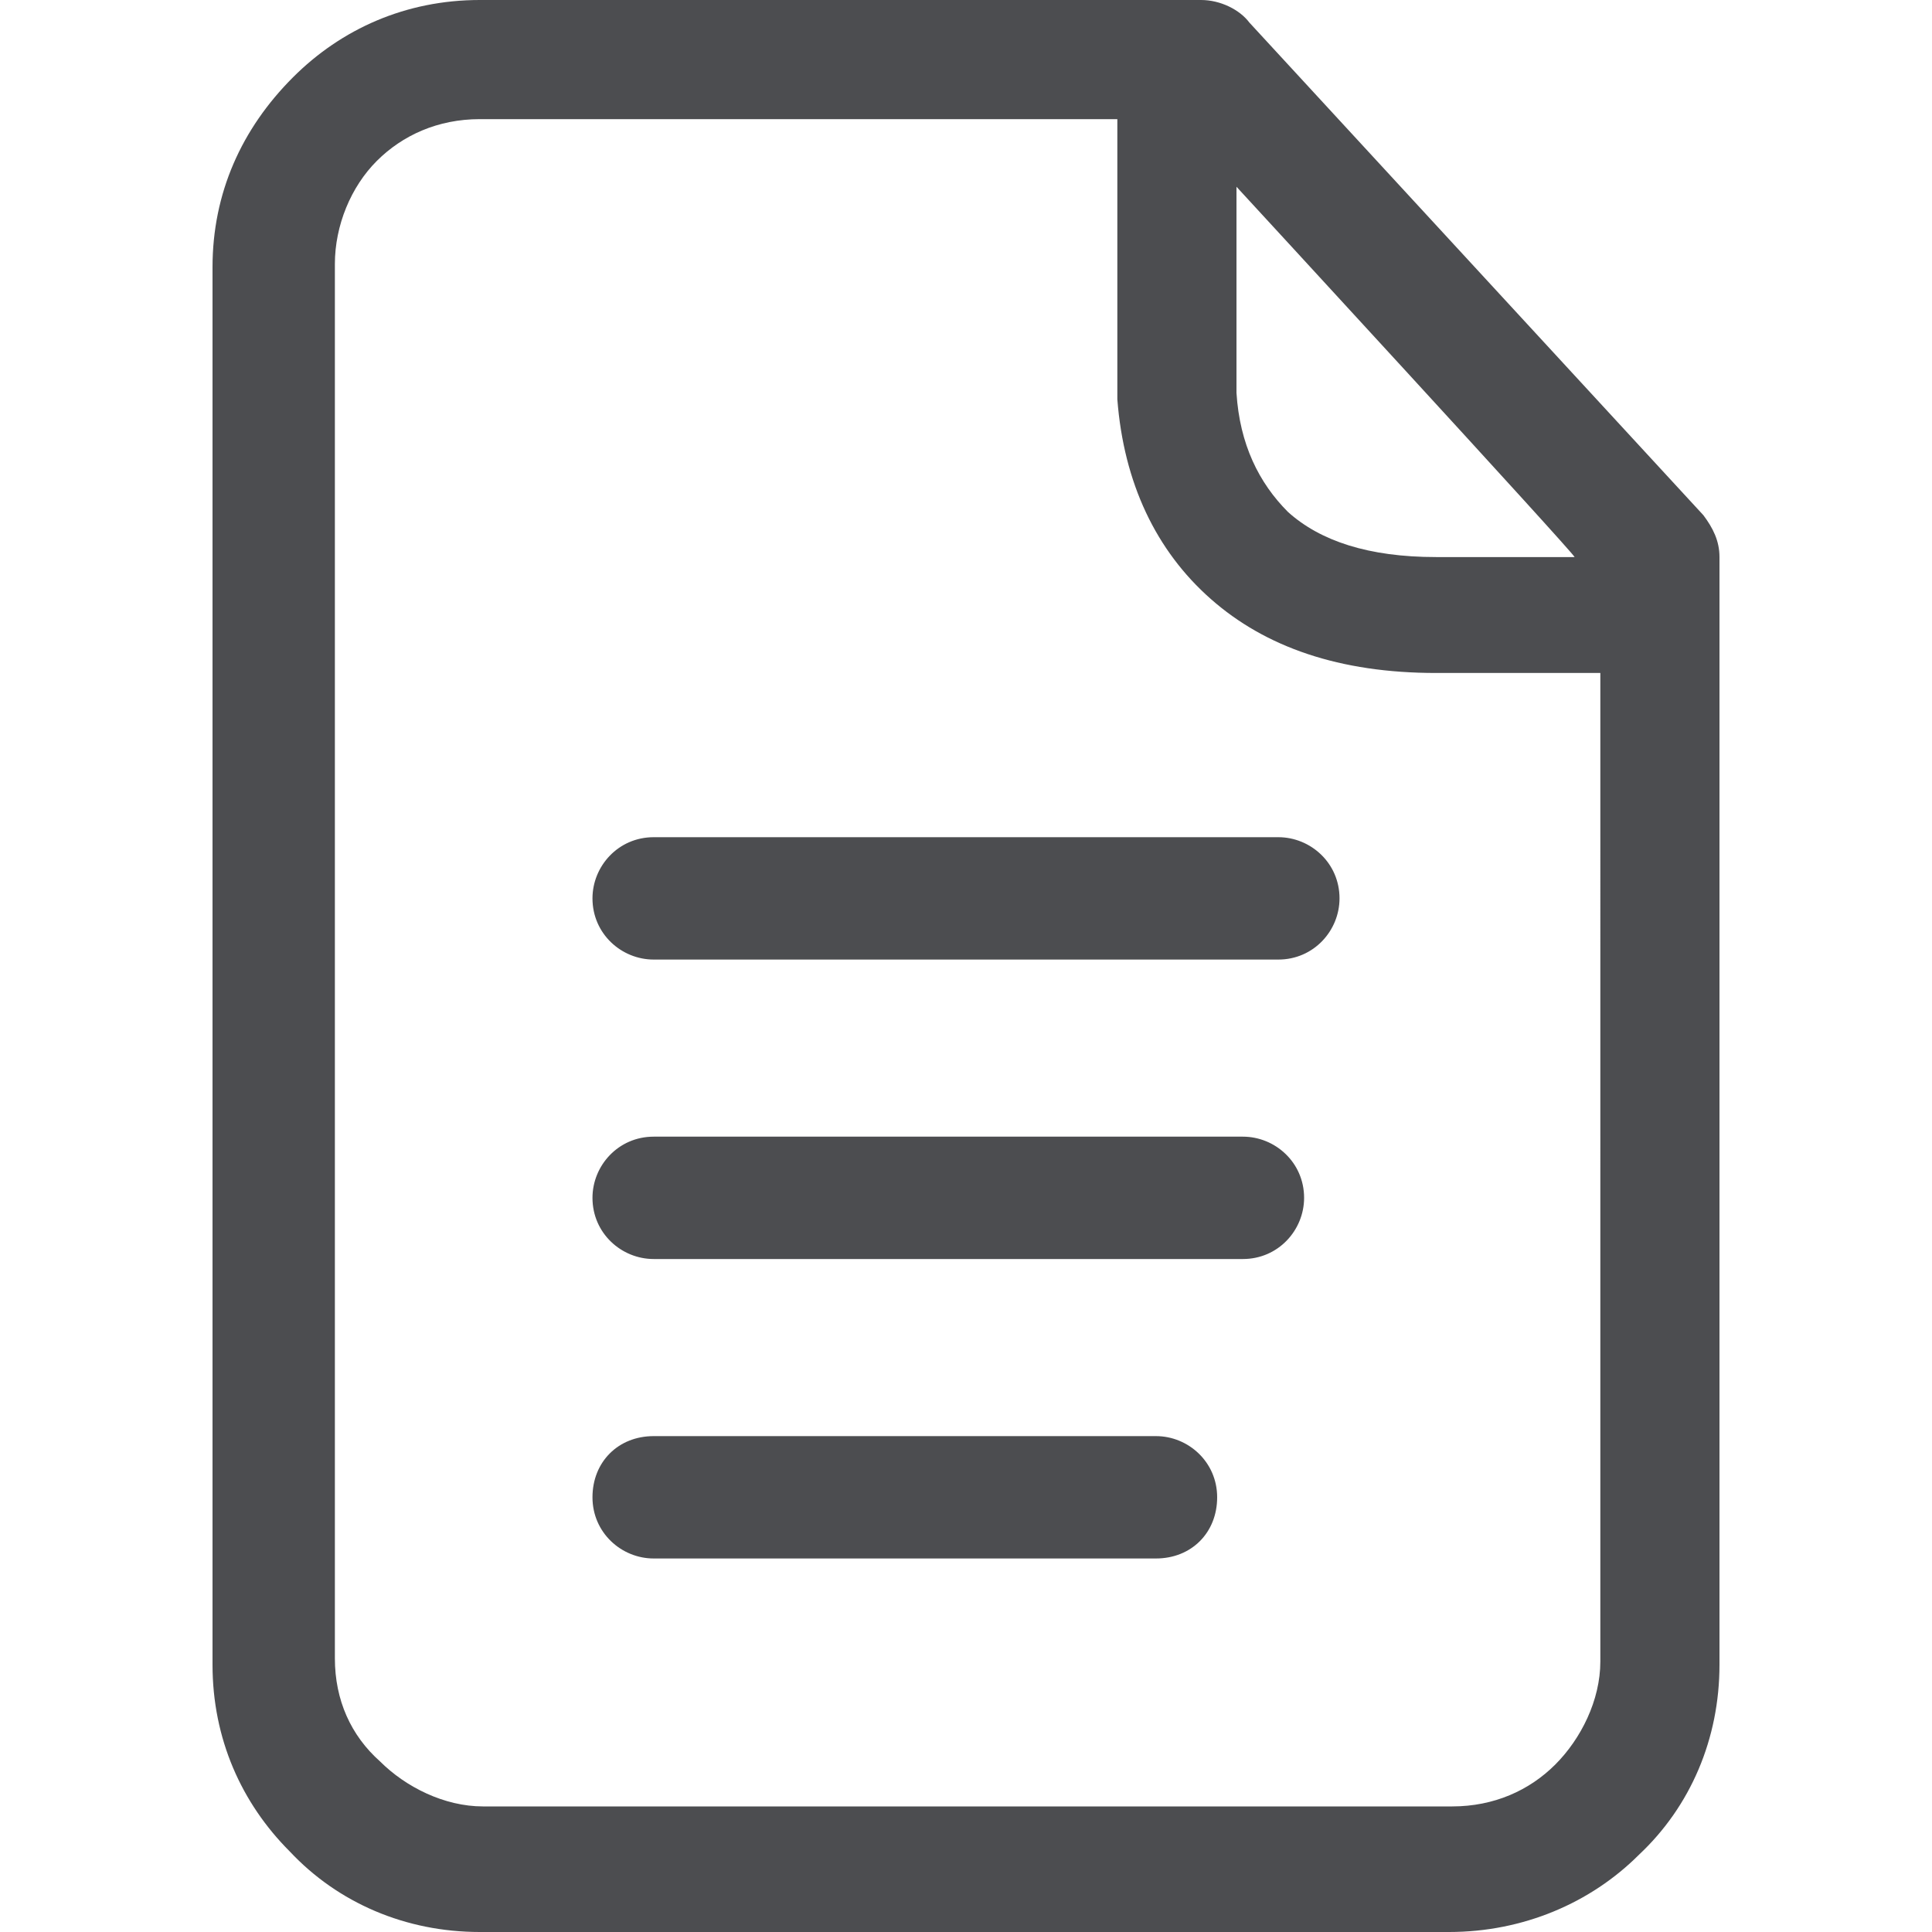 <?xml version="1.0" encoding="utf-8"?>
<!-- Generator: Adobe Illustrator 25.2.1, SVG Export Plug-In . SVG Version: 6.00 Build 0)  -->
<svg version="1.1"
	 id="Layer_1" shape-rendering="geometricPrecision" image-rendering="optimizeQuality" text-rendering="geometricPrecision"
	 xmlns="http://www.w3.org/2000/svg" xmlns:xlink="http://www.w3.org/1999/xlink" x="0px" y="0px" viewBox="0 0 60 60"
	 style="enable-background:new 0 0 60 60;" xml:space="preserve">
<style type="text/css">
	.st0{fill:#4C4D50;}
</style>
<path class="st0" d="M14.9,0h22.4c0.6,0,1.2,0.3,1.5,0.7L52.9,16c0.3,0.4,0.5,0.8,0.5,1.3l0,34.4c0,2.3-0.9,4.4-2.5,5.9l0,0
	c-1.5,1.5-3.6,2.4-5.9,2.4H14.9c-2.3,0-4.4-0.9-5.9-2.5C7.5,56,6.6,54,6.6,51.7V8.3C6.6,6,7.5,4,9.1,2.4C10.6,0.9,12.6,0,14.9,0z
	 M20.3,29.8c-1,0-1.9-0.8-1.9-1.9c0-1,0.8-1.9,1.9-1.9h19.4c1,0,1.9,0.8,1.9,1.9c0,1-0.8,1.9-1.9,1.9H20.3z M20.3,39.1
	c-1,0-1.9-0.8-1.9-1.9c0-1,0.8-1.9,1.9-1.9h18.3c1,0,1.9,0.8,1.9,1.9c0,1-0.8,1.9-1.9,1.9H20.3z M20.3,48.4c-1,0-1.9-0.8-1.9-1.9
	s0.8-1.9,1.9-1.9h15.6c1,0,1.9,0.8,1.9,1.9s-0.8,1.9-1.9,1.9C35.9,48.4,20.3,48.4,20.3,48.4z M38.4,5.8v6.4c0.1,1.6,0.7,2.8,1.6,3.7
	c1,0.9,2.5,1.4,4.6,1.4l4.3,0C48.9,17.2,38.4,5.8,38.4,5.8z M49.7,20.9l-5.1,0c-3,0-5.3-0.8-7-2.3c-1.7-1.5-2.7-3.6-2.9-6.2l0-0.3
	V3.7H14.9c-1.3,0-2.4,0.5-3.2,1.3c-0.8,0.8-1.3,2-1.3,3.2v43.3c0,1.3,0.5,2.4,1.4,3.2c0.8,0.8,2,1.4,3.2,1.4h30.1
	c1.3,0,2.4-0.5,3.2-1.3c0.8-0.8,1.4-2,1.4-3.2V20.9L49.7,20.9z"/>
</svg>
